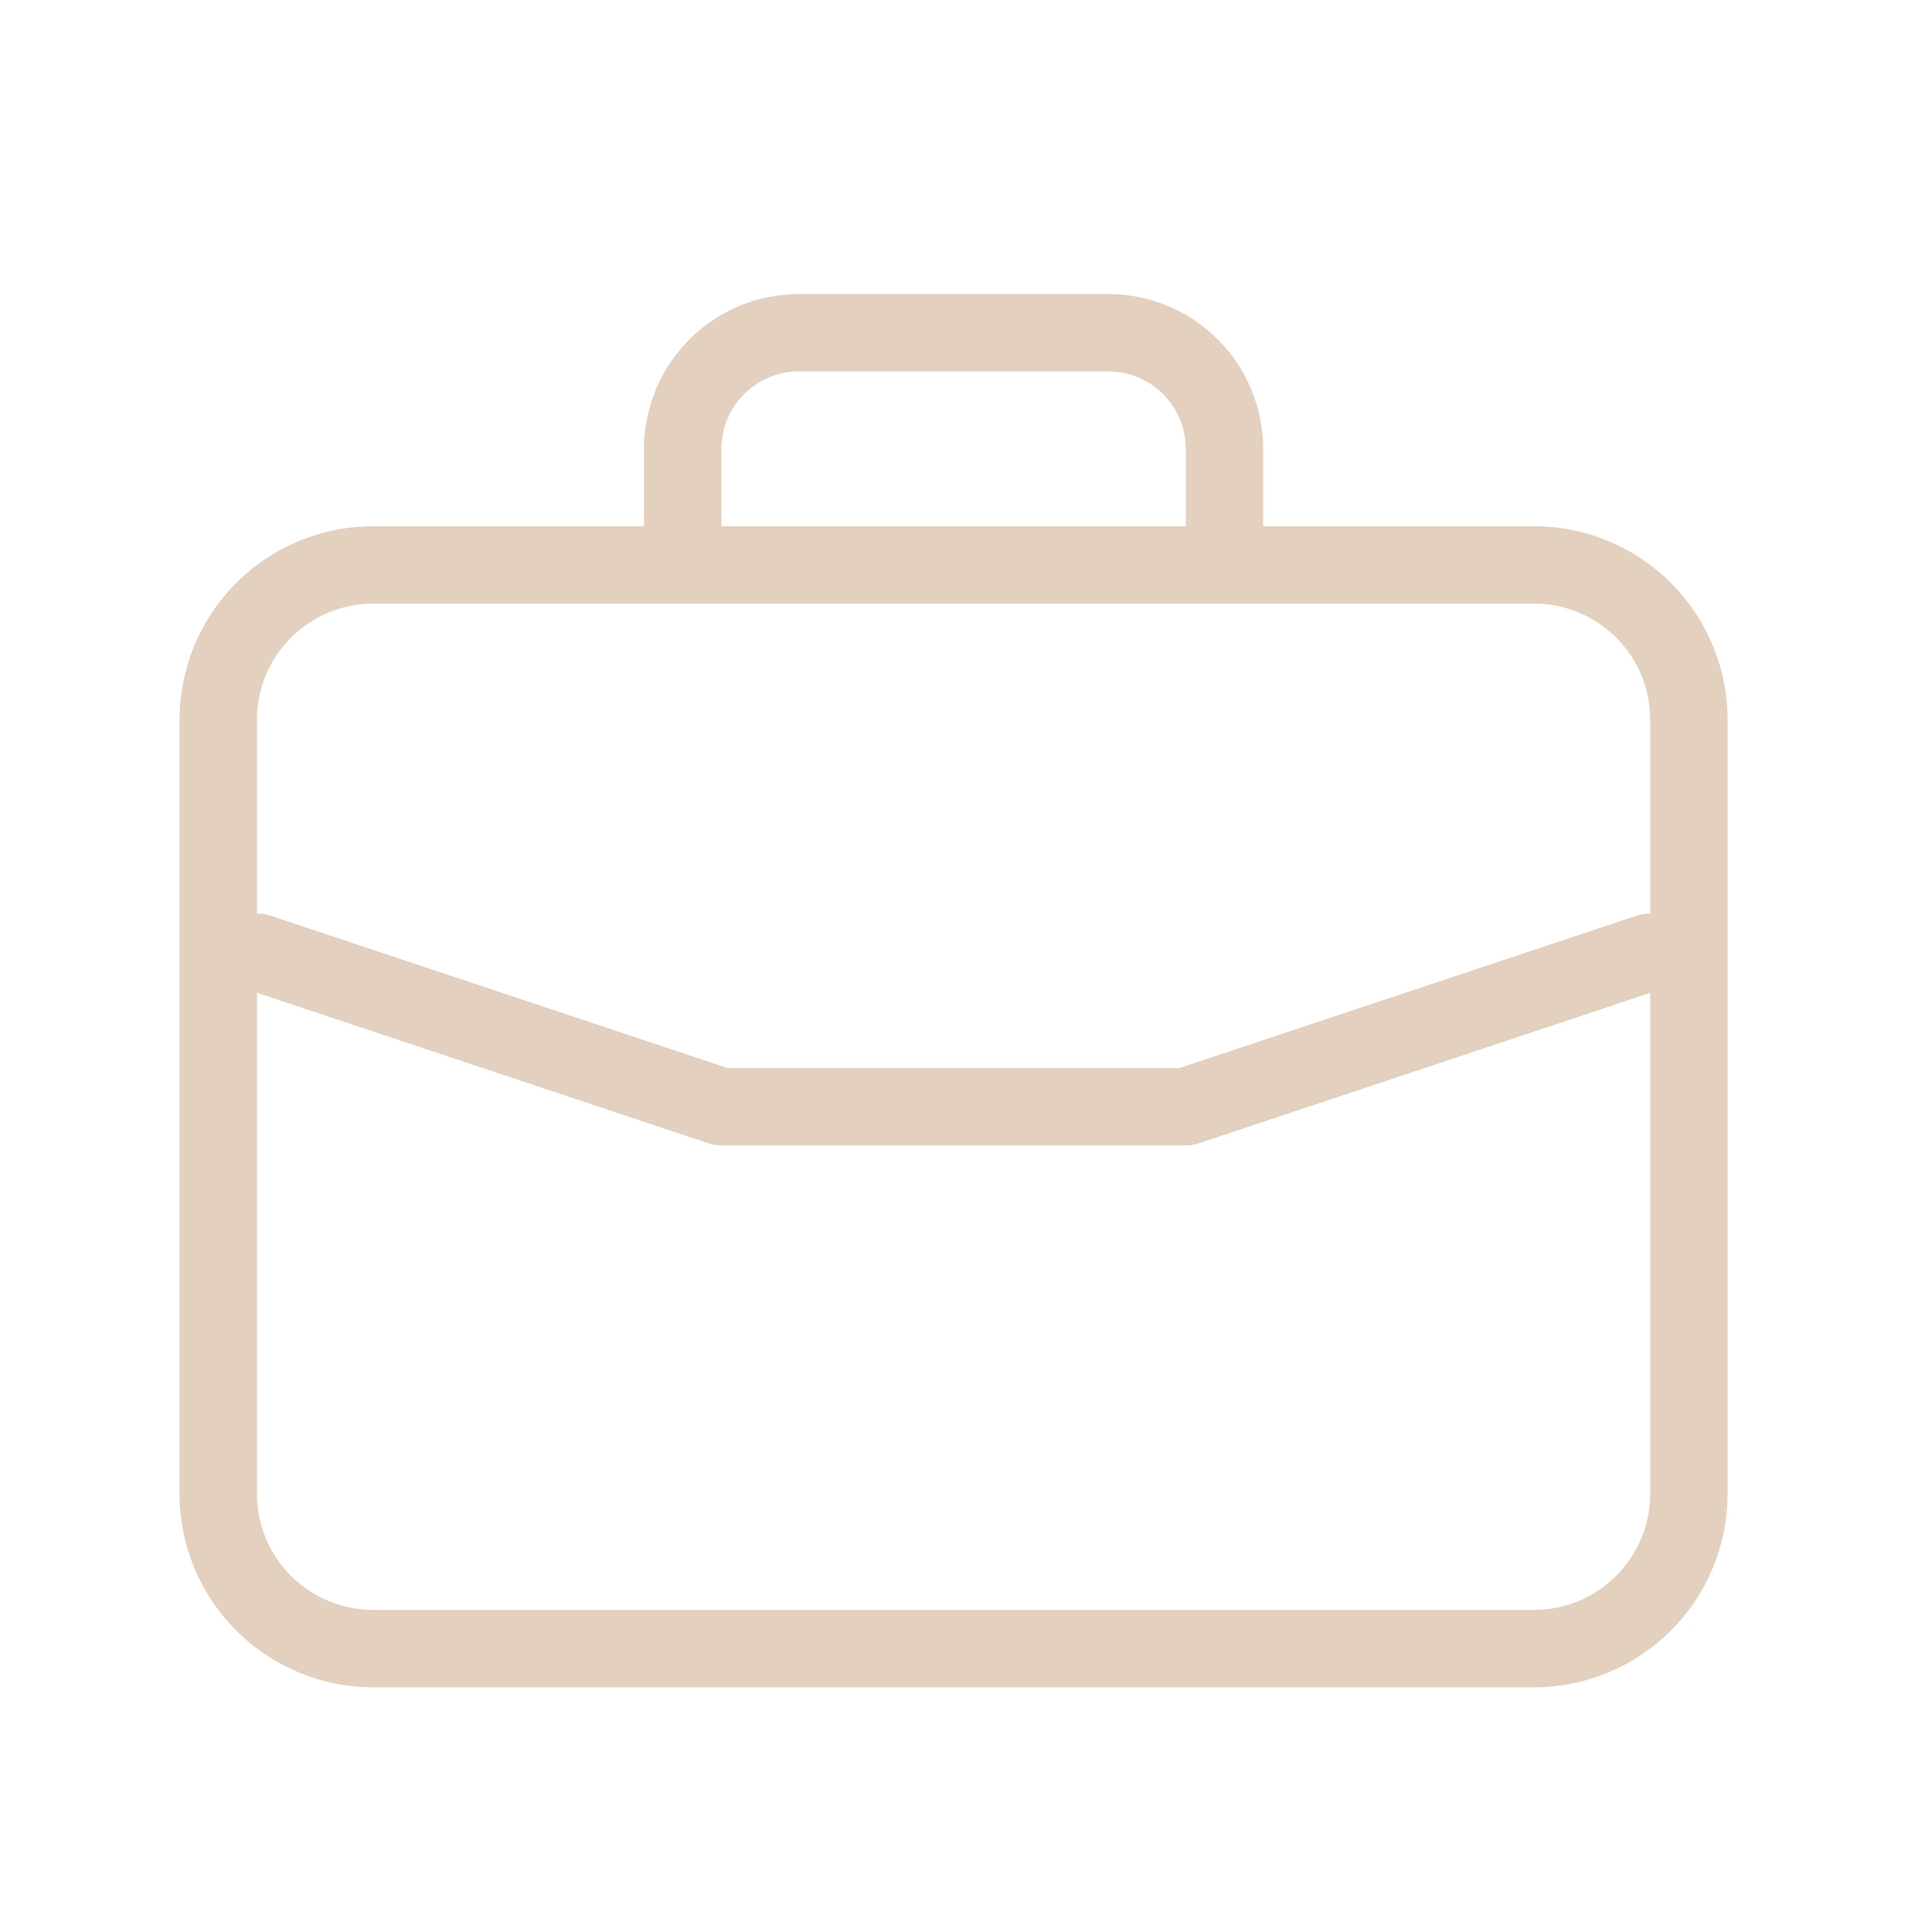 <?xml version="1.0" encoding="UTF-8"?> <svg xmlns="http://www.w3.org/2000/svg" width="26" height="26" viewBox="0 0 26 26" fill="none"><path d="M20.645 7.082H16.999V6.04C16.998 5.488 16.779 4.958 16.388 4.568C15.998 4.177 15.468 3.958 14.916 3.957H10.749C10.197 3.958 9.668 4.177 9.277 4.568C8.887 4.958 8.667 5.488 8.666 6.04V7.082H5.02C4.33 7.082 3.668 7.357 3.179 7.845C2.691 8.333 2.417 8.995 2.416 9.686V20.103C2.417 20.793 2.691 21.455 3.179 21.943C3.668 22.432 4.33 22.706 5.02 22.707H20.645C21.336 22.706 21.998 22.432 22.486 21.943C22.974 21.455 23.249 20.793 23.249 20.103V9.686C23.249 8.995 22.974 8.333 22.486 7.845C21.998 7.357 21.336 7.082 20.645 7.082ZM9.708 6.04C9.708 5.764 9.817 5.499 10.013 5.304C10.208 5.108 10.473 4.998 10.749 4.998H14.916C15.192 4.998 15.457 5.108 15.653 5.304C15.848 5.499 15.958 5.764 15.958 6.04V7.082H9.708V6.04ZM22.208 20.103C22.208 20.517 22.043 20.914 21.75 21.207C21.457 21.5 21.06 21.665 20.645 21.665H5.02C4.606 21.665 4.208 21.5 3.915 21.207C3.622 20.914 3.458 20.517 3.458 20.103V13.36L9.543 15.389C9.596 15.406 9.652 15.415 9.708 15.415H15.958C16.014 15.415 16.069 15.406 16.122 15.389L22.208 13.36V20.103ZM22.208 12.296C22.152 12.294 22.096 12.301 22.043 12.317L15.873 14.373H9.792L3.622 12.316C3.569 12.3 3.513 12.293 3.458 12.295V9.686C3.458 9.272 3.622 8.874 3.915 8.581C4.208 8.288 4.606 8.123 5.02 8.123H20.645C21.06 8.123 21.457 8.288 21.75 8.581C22.043 8.874 22.208 9.272 22.208 9.686V12.296Z" fill="#E3D0BF"></path></svg> 